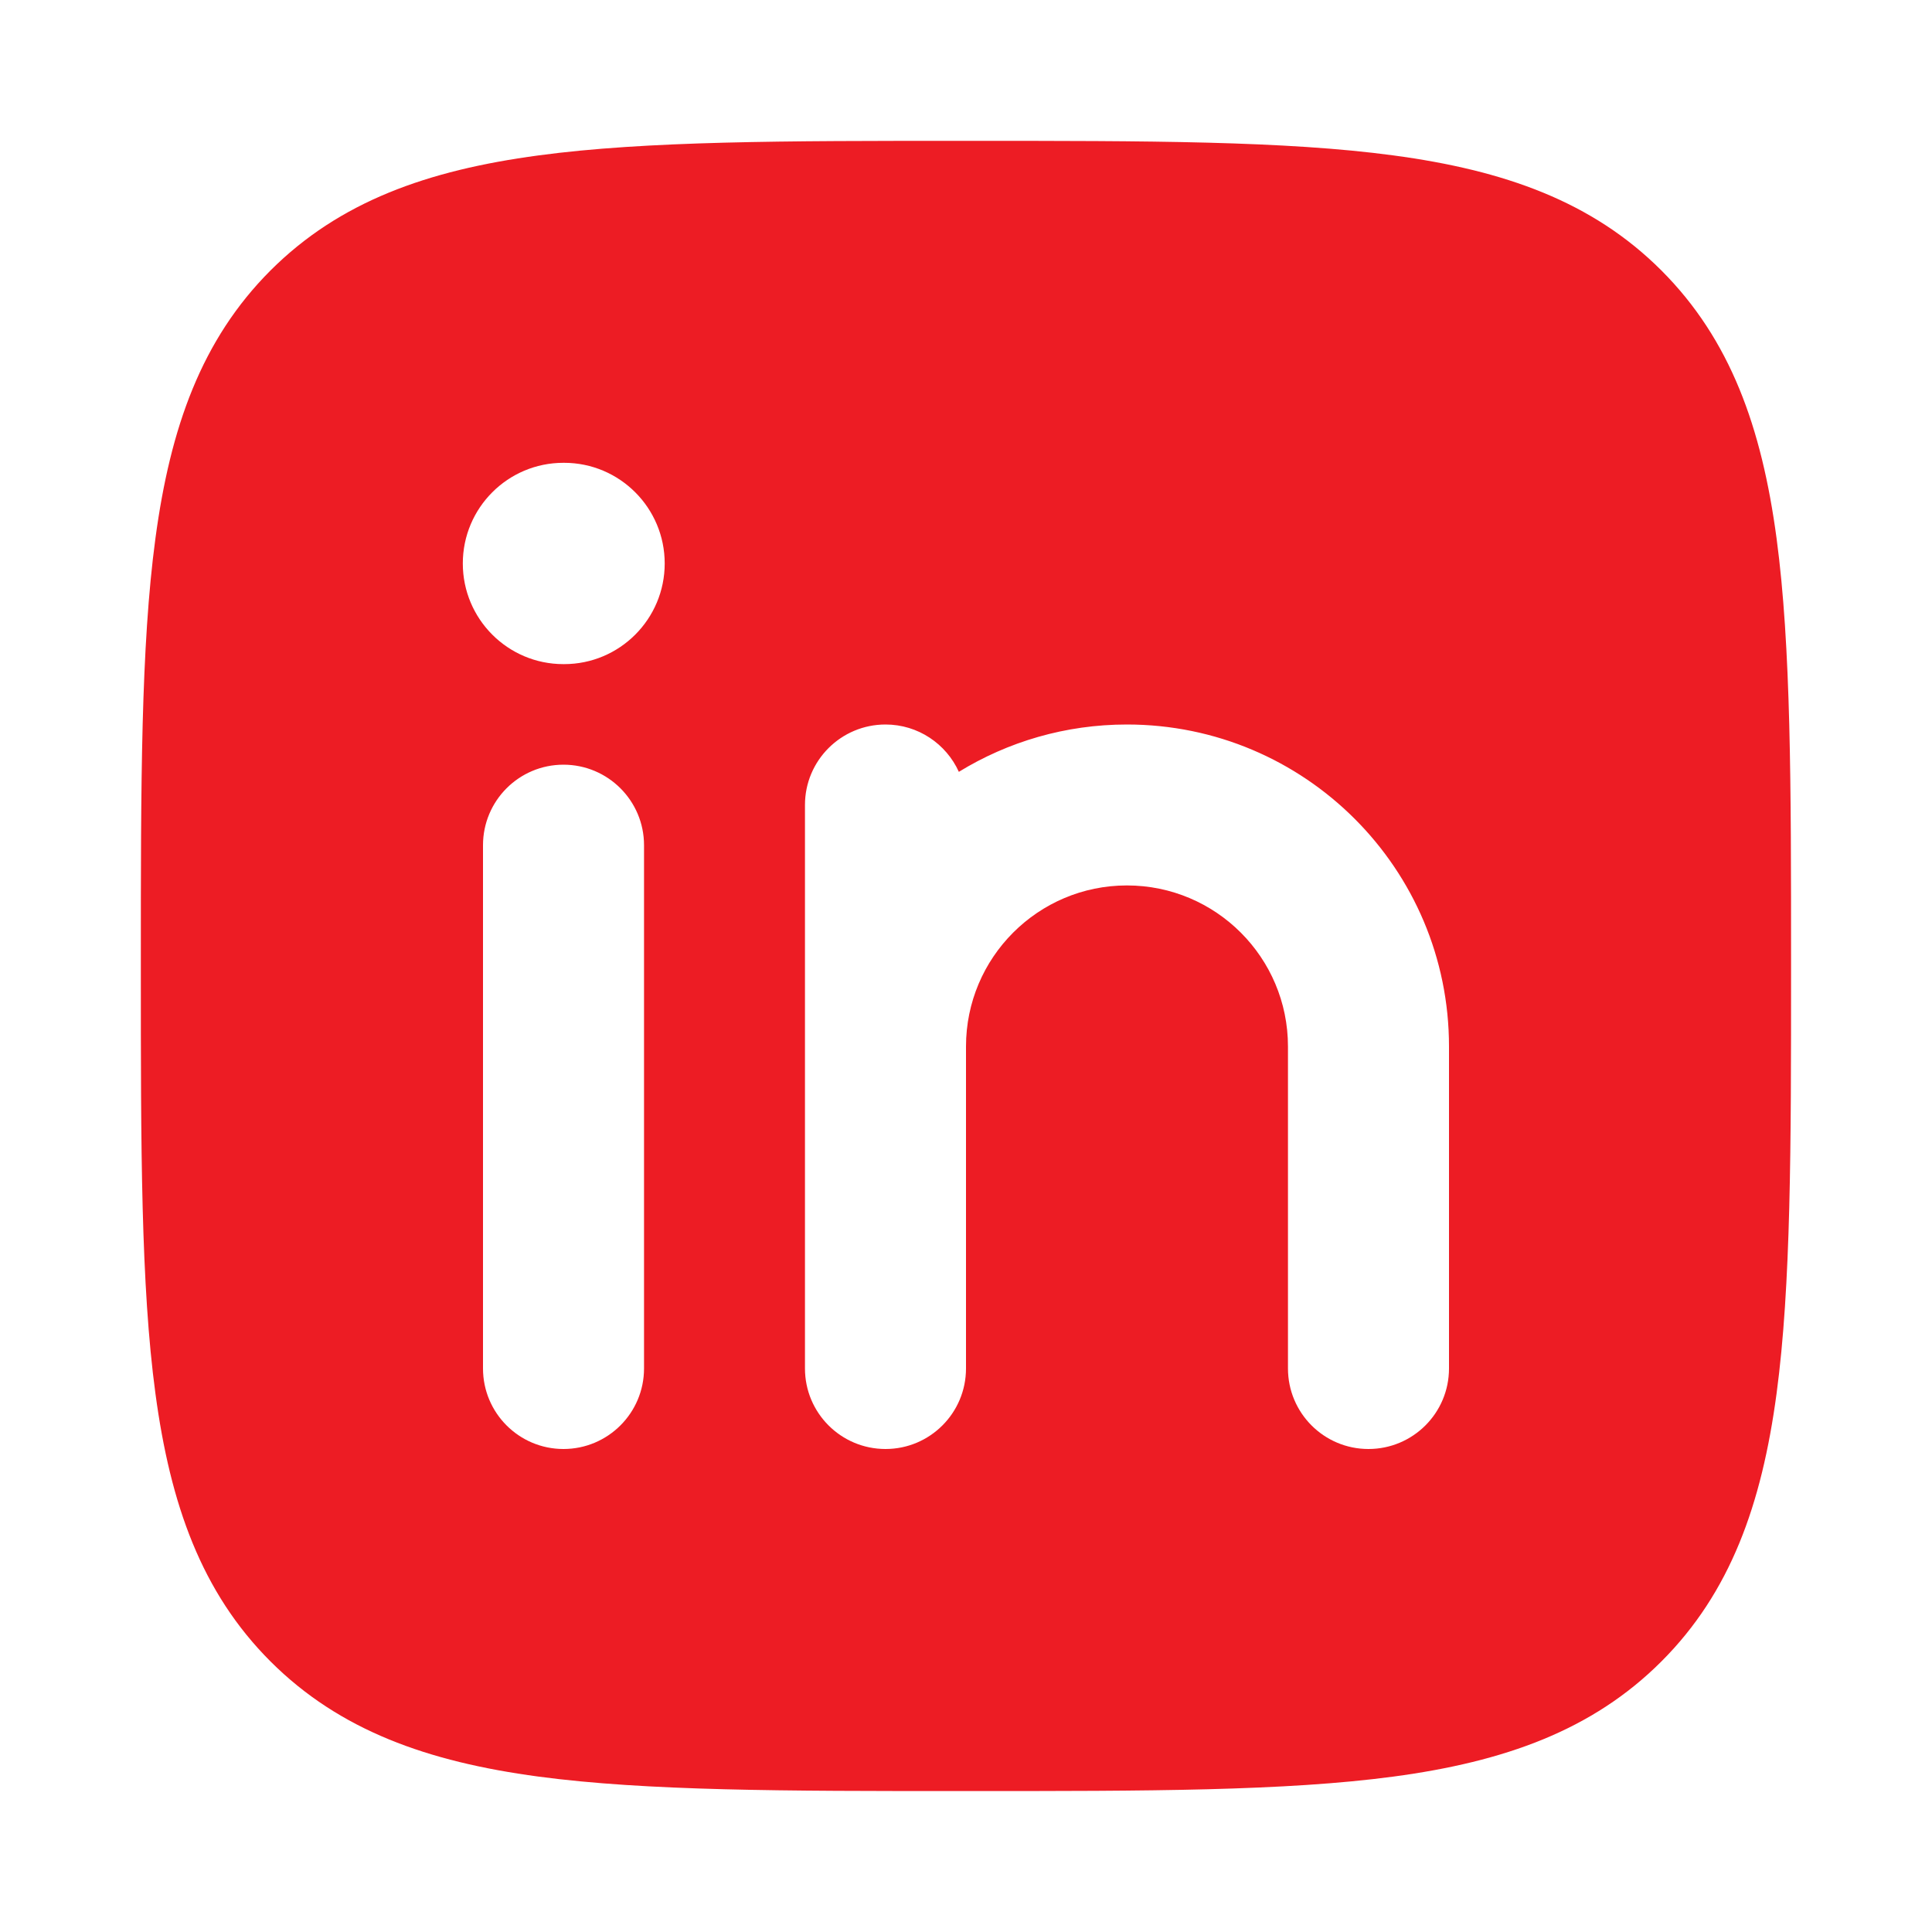 <svg width="20" height="20" viewBox="0 0 20 20" fill="none" xmlns="http://www.w3.org/2000/svg">
<path fill-rule="evenodd" clip-rule="evenodd" d="M9.952 1.458H10.047C11.873 1.458 13.307 1.458 14.426 1.609C15.573 1.763 16.484 2.085 17.199 2.8C17.914 3.516 18.237 4.426 18.391 5.573C18.541 6.693 18.541 8.126 18.541 9.952V10.047C18.541 11.873 18.541 13.307 18.391 14.426C18.237 15.573 17.914 16.484 17.199 17.199C16.484 17.914 15.573 18.237 14.426 18.391C13.307 18.541 11.873 18.541 10.047 18.541H9.952C8.126 18.541 6.693 18.541 5.573 18.391C4.426 18.237 3.516 17.914 2.8 17.199C2.085 16.484 1.763 15.573 1.609 14.426C1.458 13.307 1.458 11.873 1.458 10.047V9.952C1.458 8.126 1.458 6.693 1.609 5.573C1.763 4.426 2.085 3.516 2.8 2.8C3.516 2.085 4.426 1.763 5.573 1.609C6.693 1.458 8.126 1.458 9.952 1.458ZM6.667 8.75C6.667 8.289 6.293 7.916 5.833 7.916C5.373 7.916 5 8.289 5 8.75V14.166C5 14.627 5.373 15 5.833 15C6.293 15 6.667 14.627 6.667 14.166V8.75ZM9.167 7.5C9.504 7.5 9.795 7.701 9.926 7.99C10.433 7.679 11.029 7.5 11.666 7.5C13.507 7.5 15 8.992 15 10.833V14.166C15 14.627 14.627 15 14.166 15C13.706 15 13.333 14.627 13.333 14.166V10.833C13.333 9.913 12.587 9.166 11.666 9.166C10.746 9.166 10 9.913 10 10.833V14.166C10 14.627 9.627 15 9.167 15C8.706 15 8.333 14.627 8.333 14.166V8.333C8.333 7.873 8.706 7.5 9.167 7.5ZM6.881 5.833C6.881 6.408 6.415 6.875 5.84 6.875H5.832C5.257 6.875 4.791 6.408 4.791 5.833C4.791 5.258 5.257 4.791 5.832 4.791H5.84C6.415 4.791 6.881 5.258 6.881 5.833Z" fill="#ED1C24"/>
</svg>
